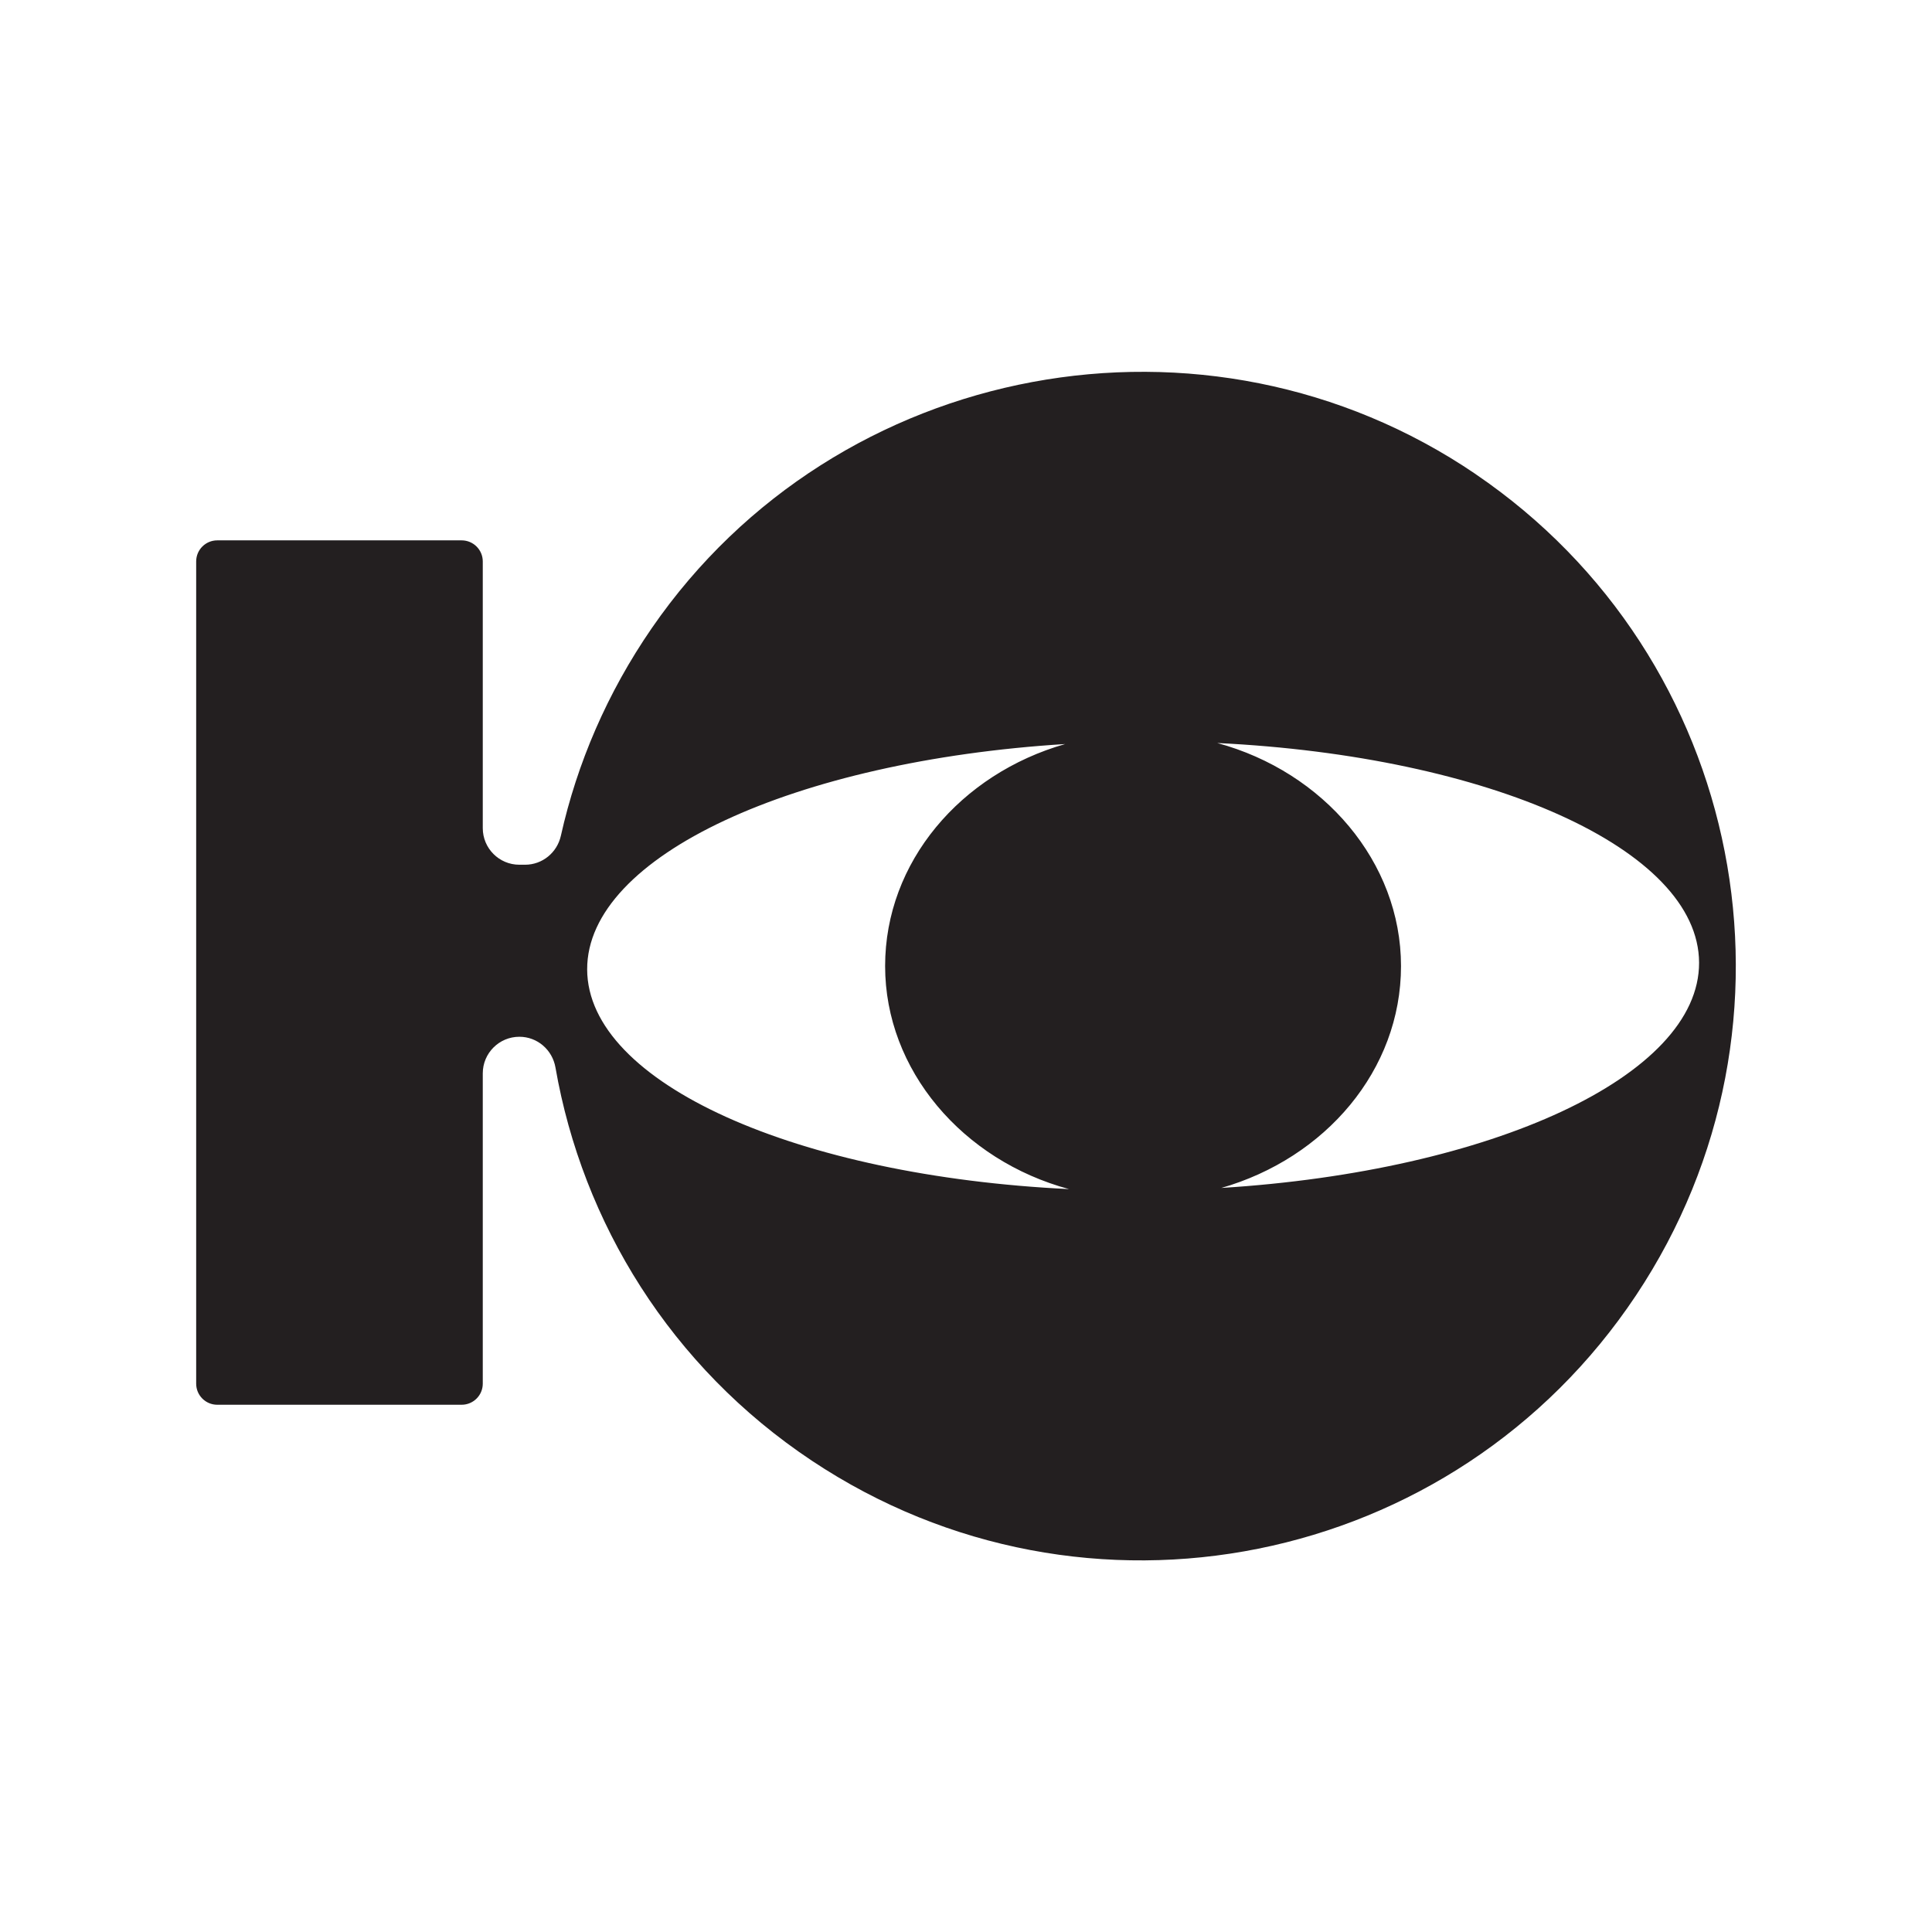 <?xml version="1.0" encoding="UTF-8"?> <svg xmlns="http://www.w3.org/2000/svg" id="Layer_1" version="1.1" viewBox="0 0 340.16 340.16"><defs><style> .st0 { fill: #231f20; } </style></defs><path class="st0" d="M259.82,83.48c-47.36-32.2-112.51-20.07-145.04,27.08-7.88,11.43-13.18,23.85-16.03,36.59-.66,2.97-3.26,5.1-6.3,5.1h-1.01c-3.56,0-6.44-2.89-6.44-6.44v-46.96c0-2.05-1.67-3.71-3.72-3.71h-43.03c-2.05,0-3.71,1.66-3.71,3.71v144.77c0,2.05,1.66,3.71,3.71,3.71h43.03c2.05,0,3.72-1.66,3.72-3.71v-54.64c0-3.56,2.89-6.44,6.44-6.44,3.17,0,5.82,2.3,6.36,5.42,4.76,27.29,20.26,52.66,45.14,69.22,48.12,32.04,113.09,18.99,145.12-29.13,31.84-47.83,19.17-112.32-28.24-144.56ZM103.38,170.68c-.06-19.98,36.56-36.72,84.16-39.68-18.38,5.25-31.7,20.76-31.7,39.09s13.65,34.21,32.38,39.27c-47.83-2.3-84.78-18.64-84.84-38.68ZM214.99,209.17c18.36-5.25,31.68-20.76,31.68-39.08s-13.64-34.2-32.35-39.27c47.84,2.32,84.76,18.64,84.83,38.67.06,19.98-36.53,36.71-84.15,39.67Z"></path></svg> 